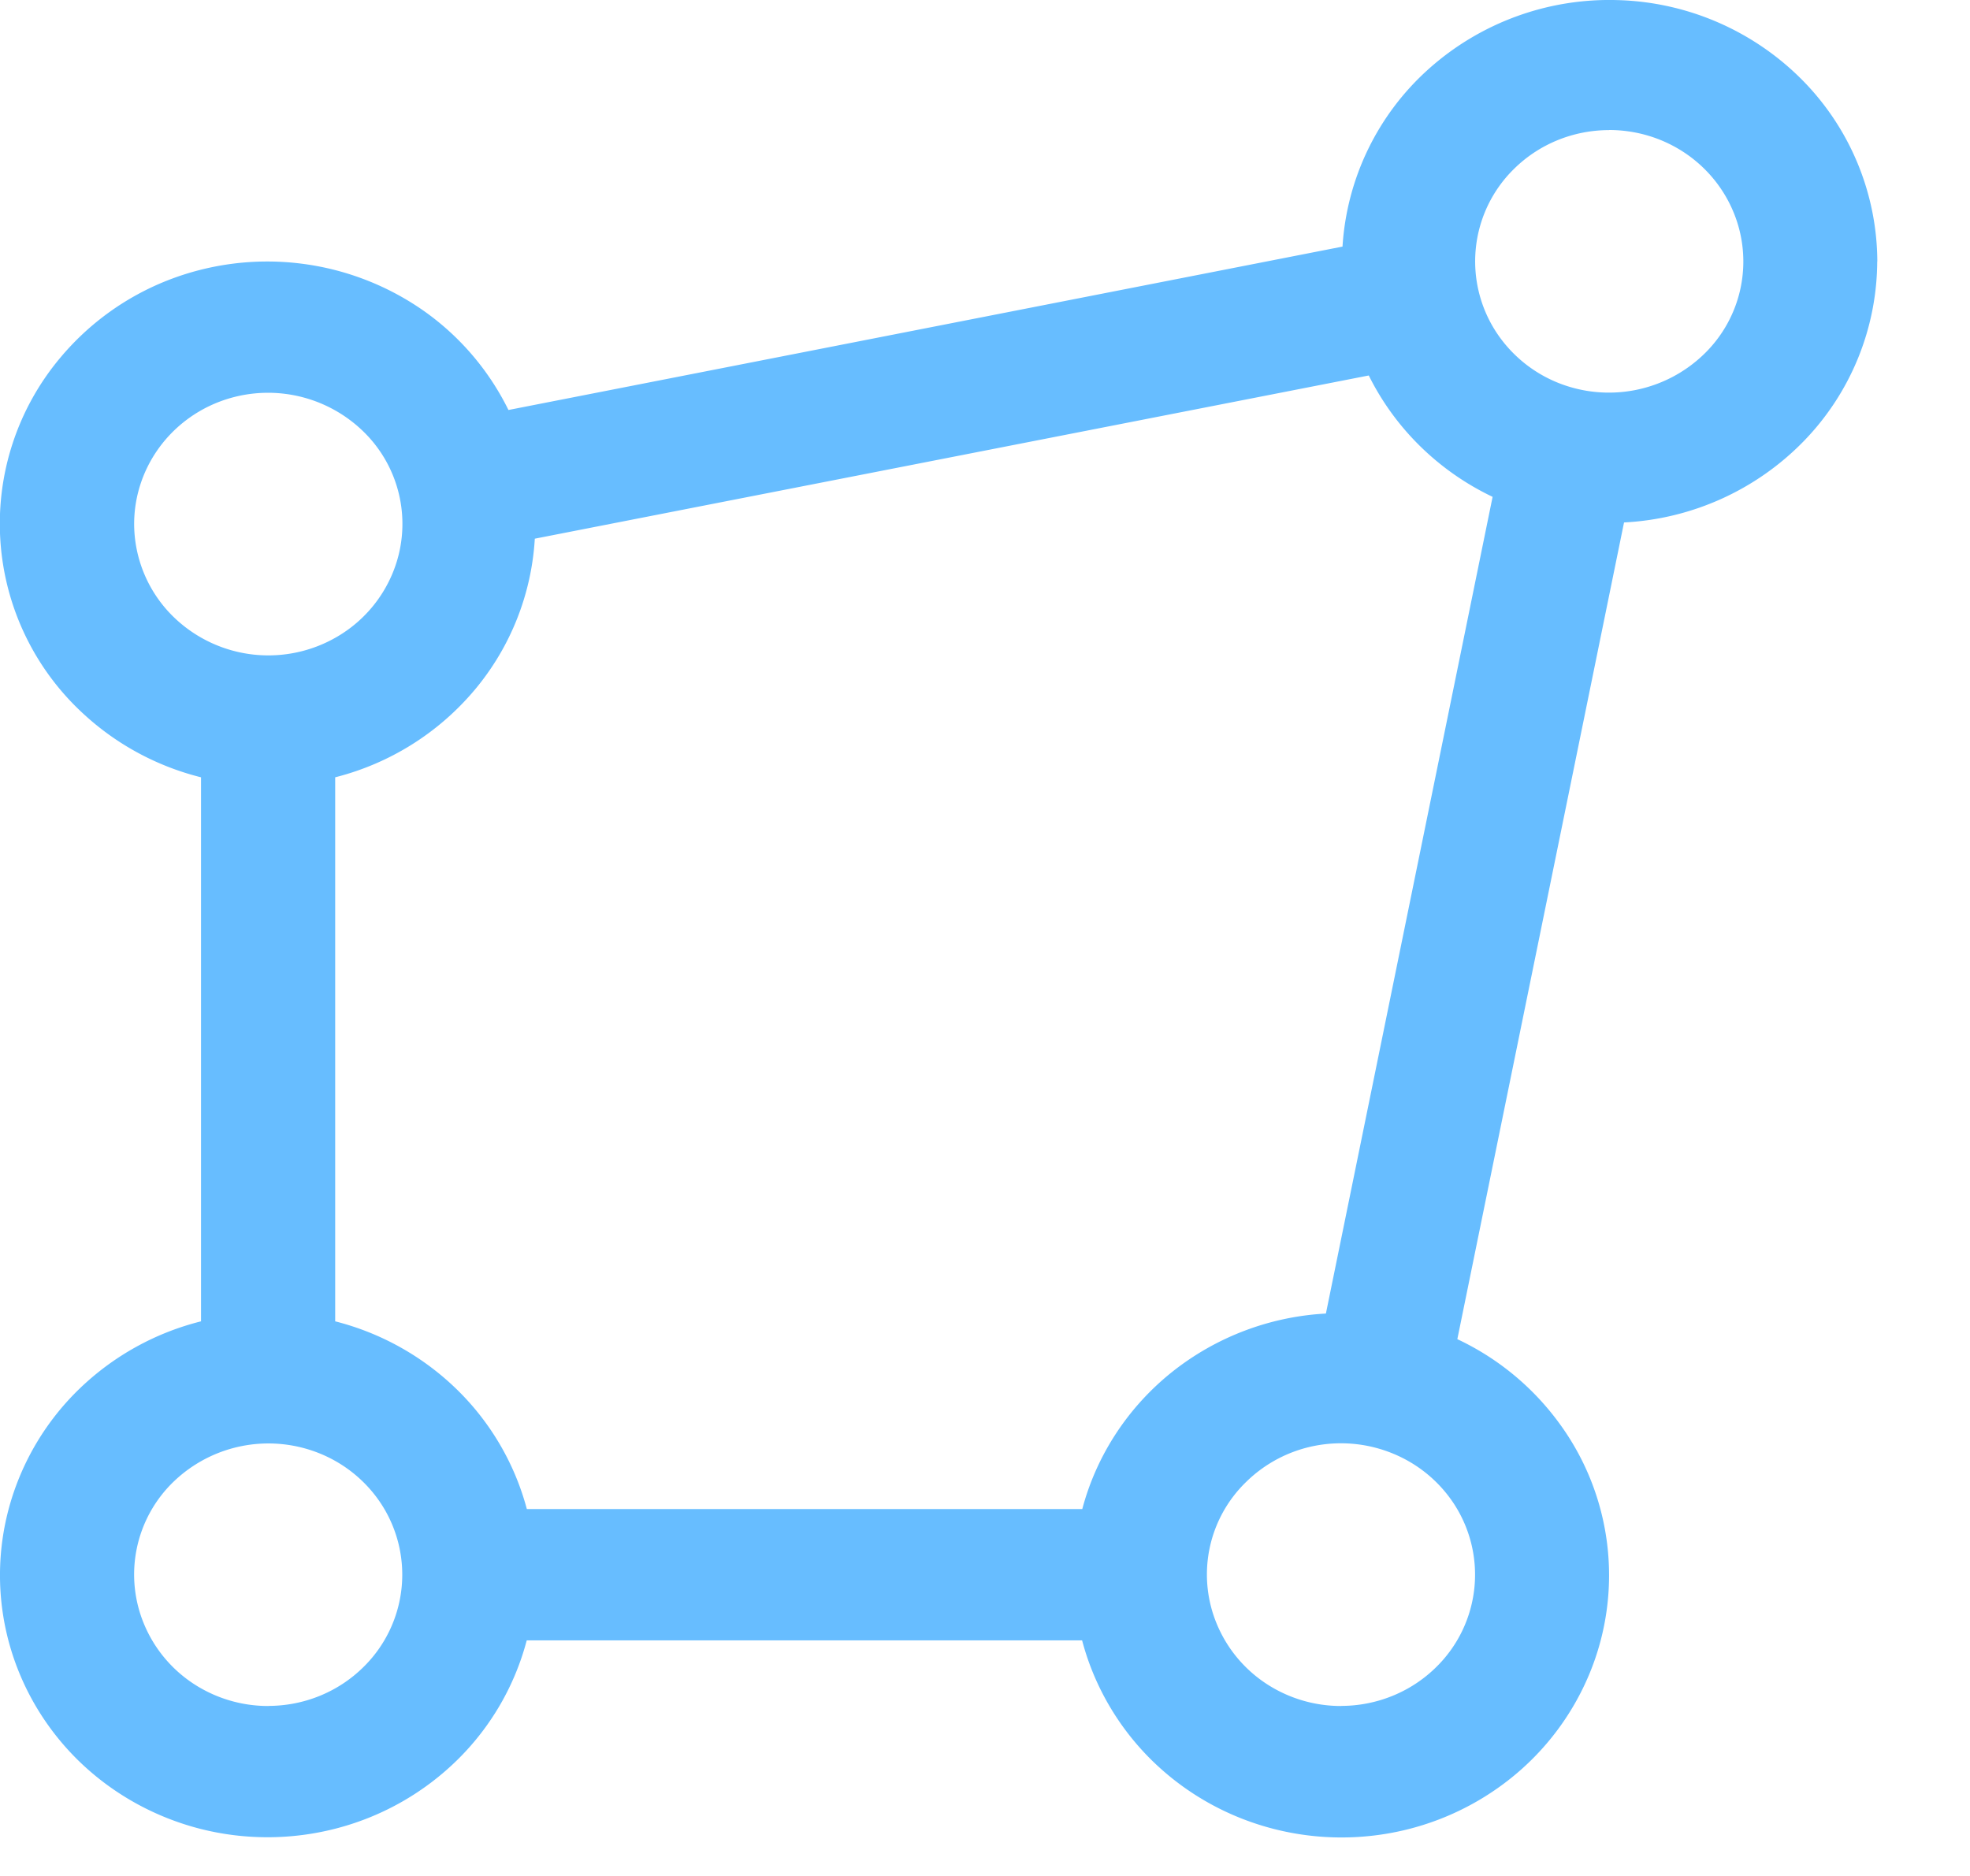 <svg width="21" height="20" fill="none" xmlns="http://www.w3.org/2000/svg"><path d="M20.012 2.786a2.766 2.766 0 00-.81-1.943 2.881 2.881 0 00-1.963-.842 2.888 2.888 0 00-2.008.733 2.772 2.772 0 00-.92 1.895L5.42 4.371a2.808 2.808 0 00-.91-1.062 2.907 2.907 0 00-2.723-.32 2.85 2.85 0 00-1.142.822 2.751 2.751 0 00.256 3.81c.35.32.777.55 1.242.666v5.8a2.87 2.87 0 00-1.292.715 2.782 2.782 0 00-.75 1.254 2.739 2.739 0 00-.006 1.453c.129.476.384.911.74 1.26.356.348.8.598 1.286.725a2.91 2.91 0 001.484-.006 2.87 2.87 0 001.28-.735 2.78 2.78 0 00.73-1.265h5.92c.12.455.354.873.681 1.216.328.343.739.6 1.194.746a2.91 2.91 0 001.414.092 2.88 2.88 0 001.284-.586 2.8 2.8 0 00.838-1.118 2.74 2.74 0 00-.327-2.668 2.84 2.84 0 00-1.084-.893l1.777-8.707a2.88 2.88 0 001.915-.866 2.766 2.766 0 00.784-1.918zm-2.859-1.4c.283 0 .56.082.795.236.235.154.418.373.526.628a1.373 1.373 0 01-.31 1.526 1.457 1.457 0 01-1.558.304 1.423 1.423 0 01-.641-.516 1.38 1.38 0 01.178-1.767c.268-.263.631-.41 1.01-.41zM1.43 5.586c0-.276.084-.547.241-.777.157-.23.38-.41.642-.516a1.457 1.457 0 011.557.304 1.373 1.373 0 01.31 1.526 1.407 1.407 0 01-.526.628 1.45 1.45 0 01-1.805-.175 1.387 1.387 0 01-.419-.99zm1.43 12.602a1.45 1.45 0 01-.795-.236 1.407 1.407 0 01-.526-.629 1.374 1.374 0 01.31-1.525 1.457 1.457 0 011.558-.303c.26.105.484.285.641.515a1.38 1.38 0 01-.178 1.767c-.268.263-.631.41-1.01.41zm8.678-2.1H5.616a2.783 2.783 0 00-.744-1.273 2.87 2.87 0 00-1.299-.728v-5.8a2.857 2.857 0 001.487-.932 2.759 2.759 0 00.641-1.612l8.89-1.74c.28.564.745 1.02 1.32 1.294l-1.777 8.707a2.884 2.884 0 00-1.645.627c-.467.375-.8.885-.952 1.457zm2.757 2.1a1.45 1.45 0 01-.794-.236 1.407 1.407 0 01-.526-.629 1.373 1.373 0 01.31-1.525c.2-.196.454-.33.731-.384.278-.054.565-.026.826.08.262.106.485.286.642.516a1.38 1.38 0 01-.178 1.767c-.268.263-.632.41-1.01.41z" fill="#67BDFF"/></svg>